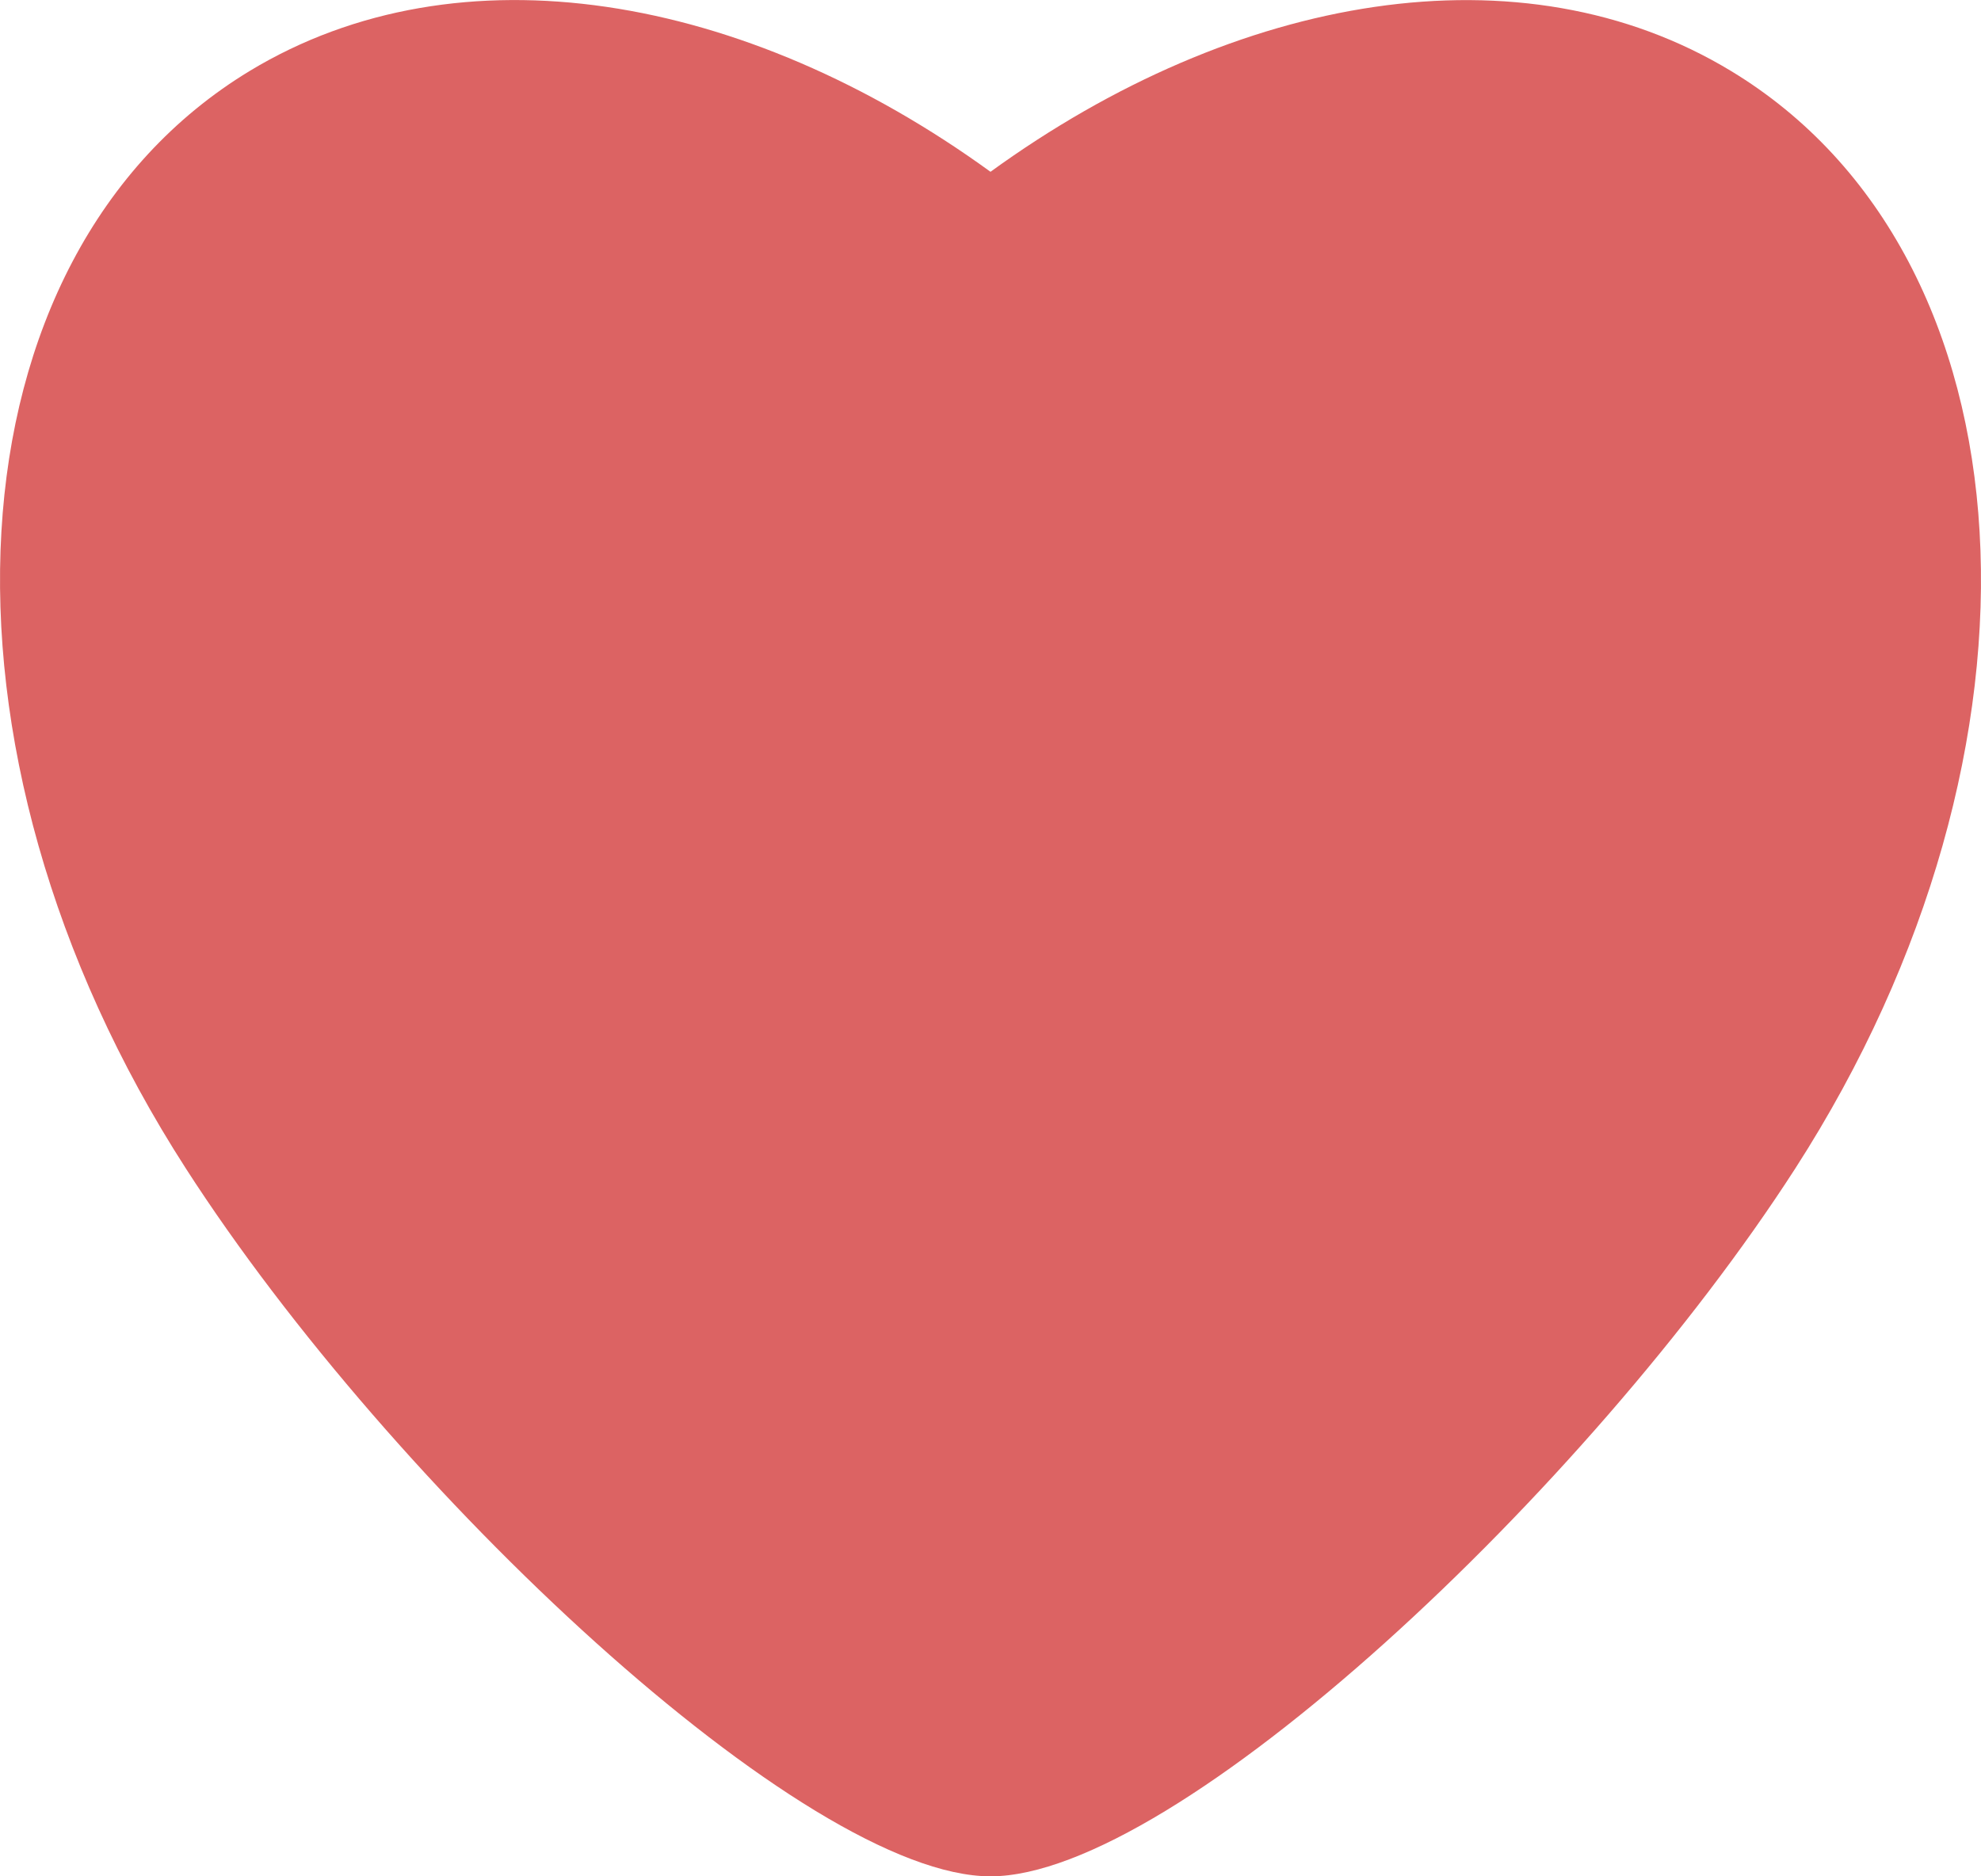 <svg width="19" height="18" fill="none" xmlns="http://www.w3.org/2000/svg"><path d="M9.5 18c-1.78 0-5.735-3.71-7.717-6.79C-.816 7.175-.541 2.46 2.396.68 4.406-.536 7.14-.064 9.5 1.648c2.36-1.712 5.095-2.184 7.104-.966 2.937 1.779 3.212 6.493.613 10.53C15.235 14.288 11.281 18 9.5 18z" fill="#DC6363"/></svg>